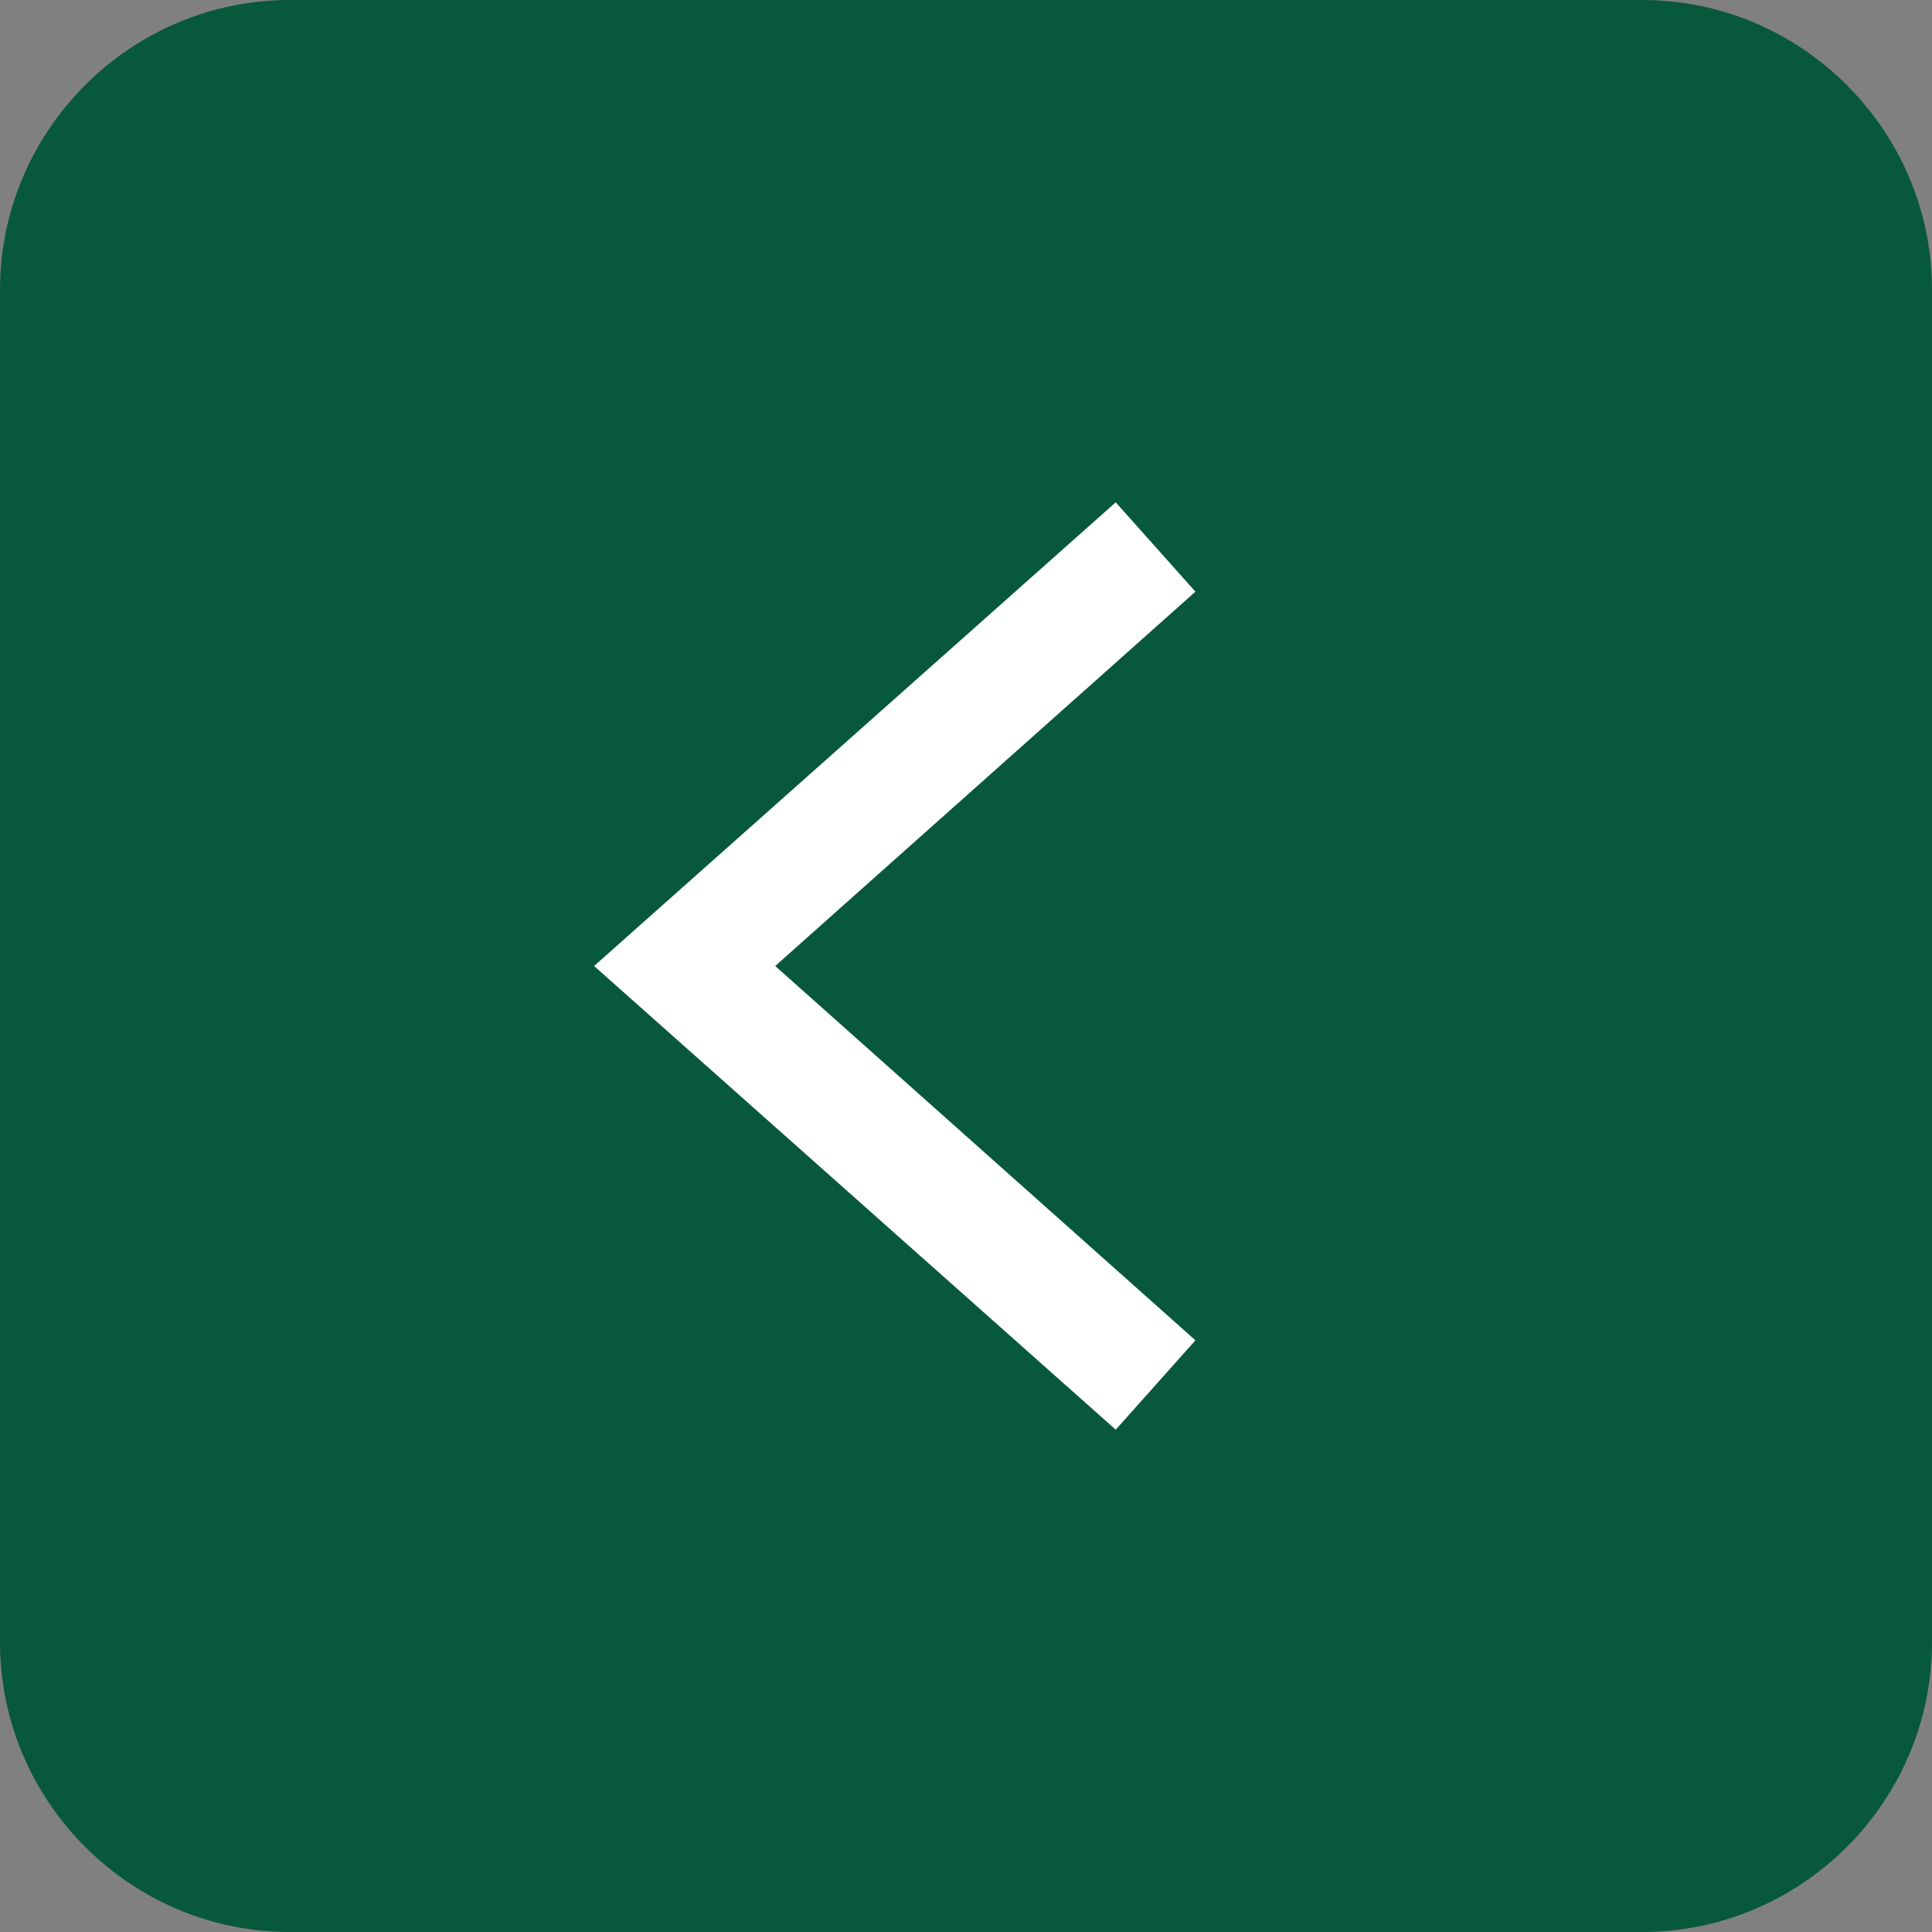 <?xml version="1.0" encoding="utf-8"?>
<!-- Generator: Adobe Illustrator 24.3.0, SVG Export Plug-In . SVG Version: 6.00 Build 0)  -->
<svg version="1.1" id="Layer_1" xmlns="http://www.w3.org/2000/svg" xmlns:xlink="http://www.w3.org/1999/xlink" x="0px" y="0px"
	 viewBox="0 0 80 80" style="enable-background:new 0 0 80 80;" xml:space="preserve">
<rect x="0" y="0" width="80" height="80" fill="#808080" stroke="none"/>
<style type="text/css">
	.st0{fill:#08583C;}
	.st1{fill:#FFFFFF;}
</style>
<path class="st0" d="M12,0h56c6.6,0,12,5.4,12,12v56c0,6.6-5.4,12-12,12H12C5.4,80,0,74.6,0,68V12C0,5.4,5.4,0,12,0z"/>
<polygon class="st1" points="46.2,20.8 49.5,24.5 32.1,40 49.5,55.5 46.2,59.2 24.6,40 "/>
</svg>
